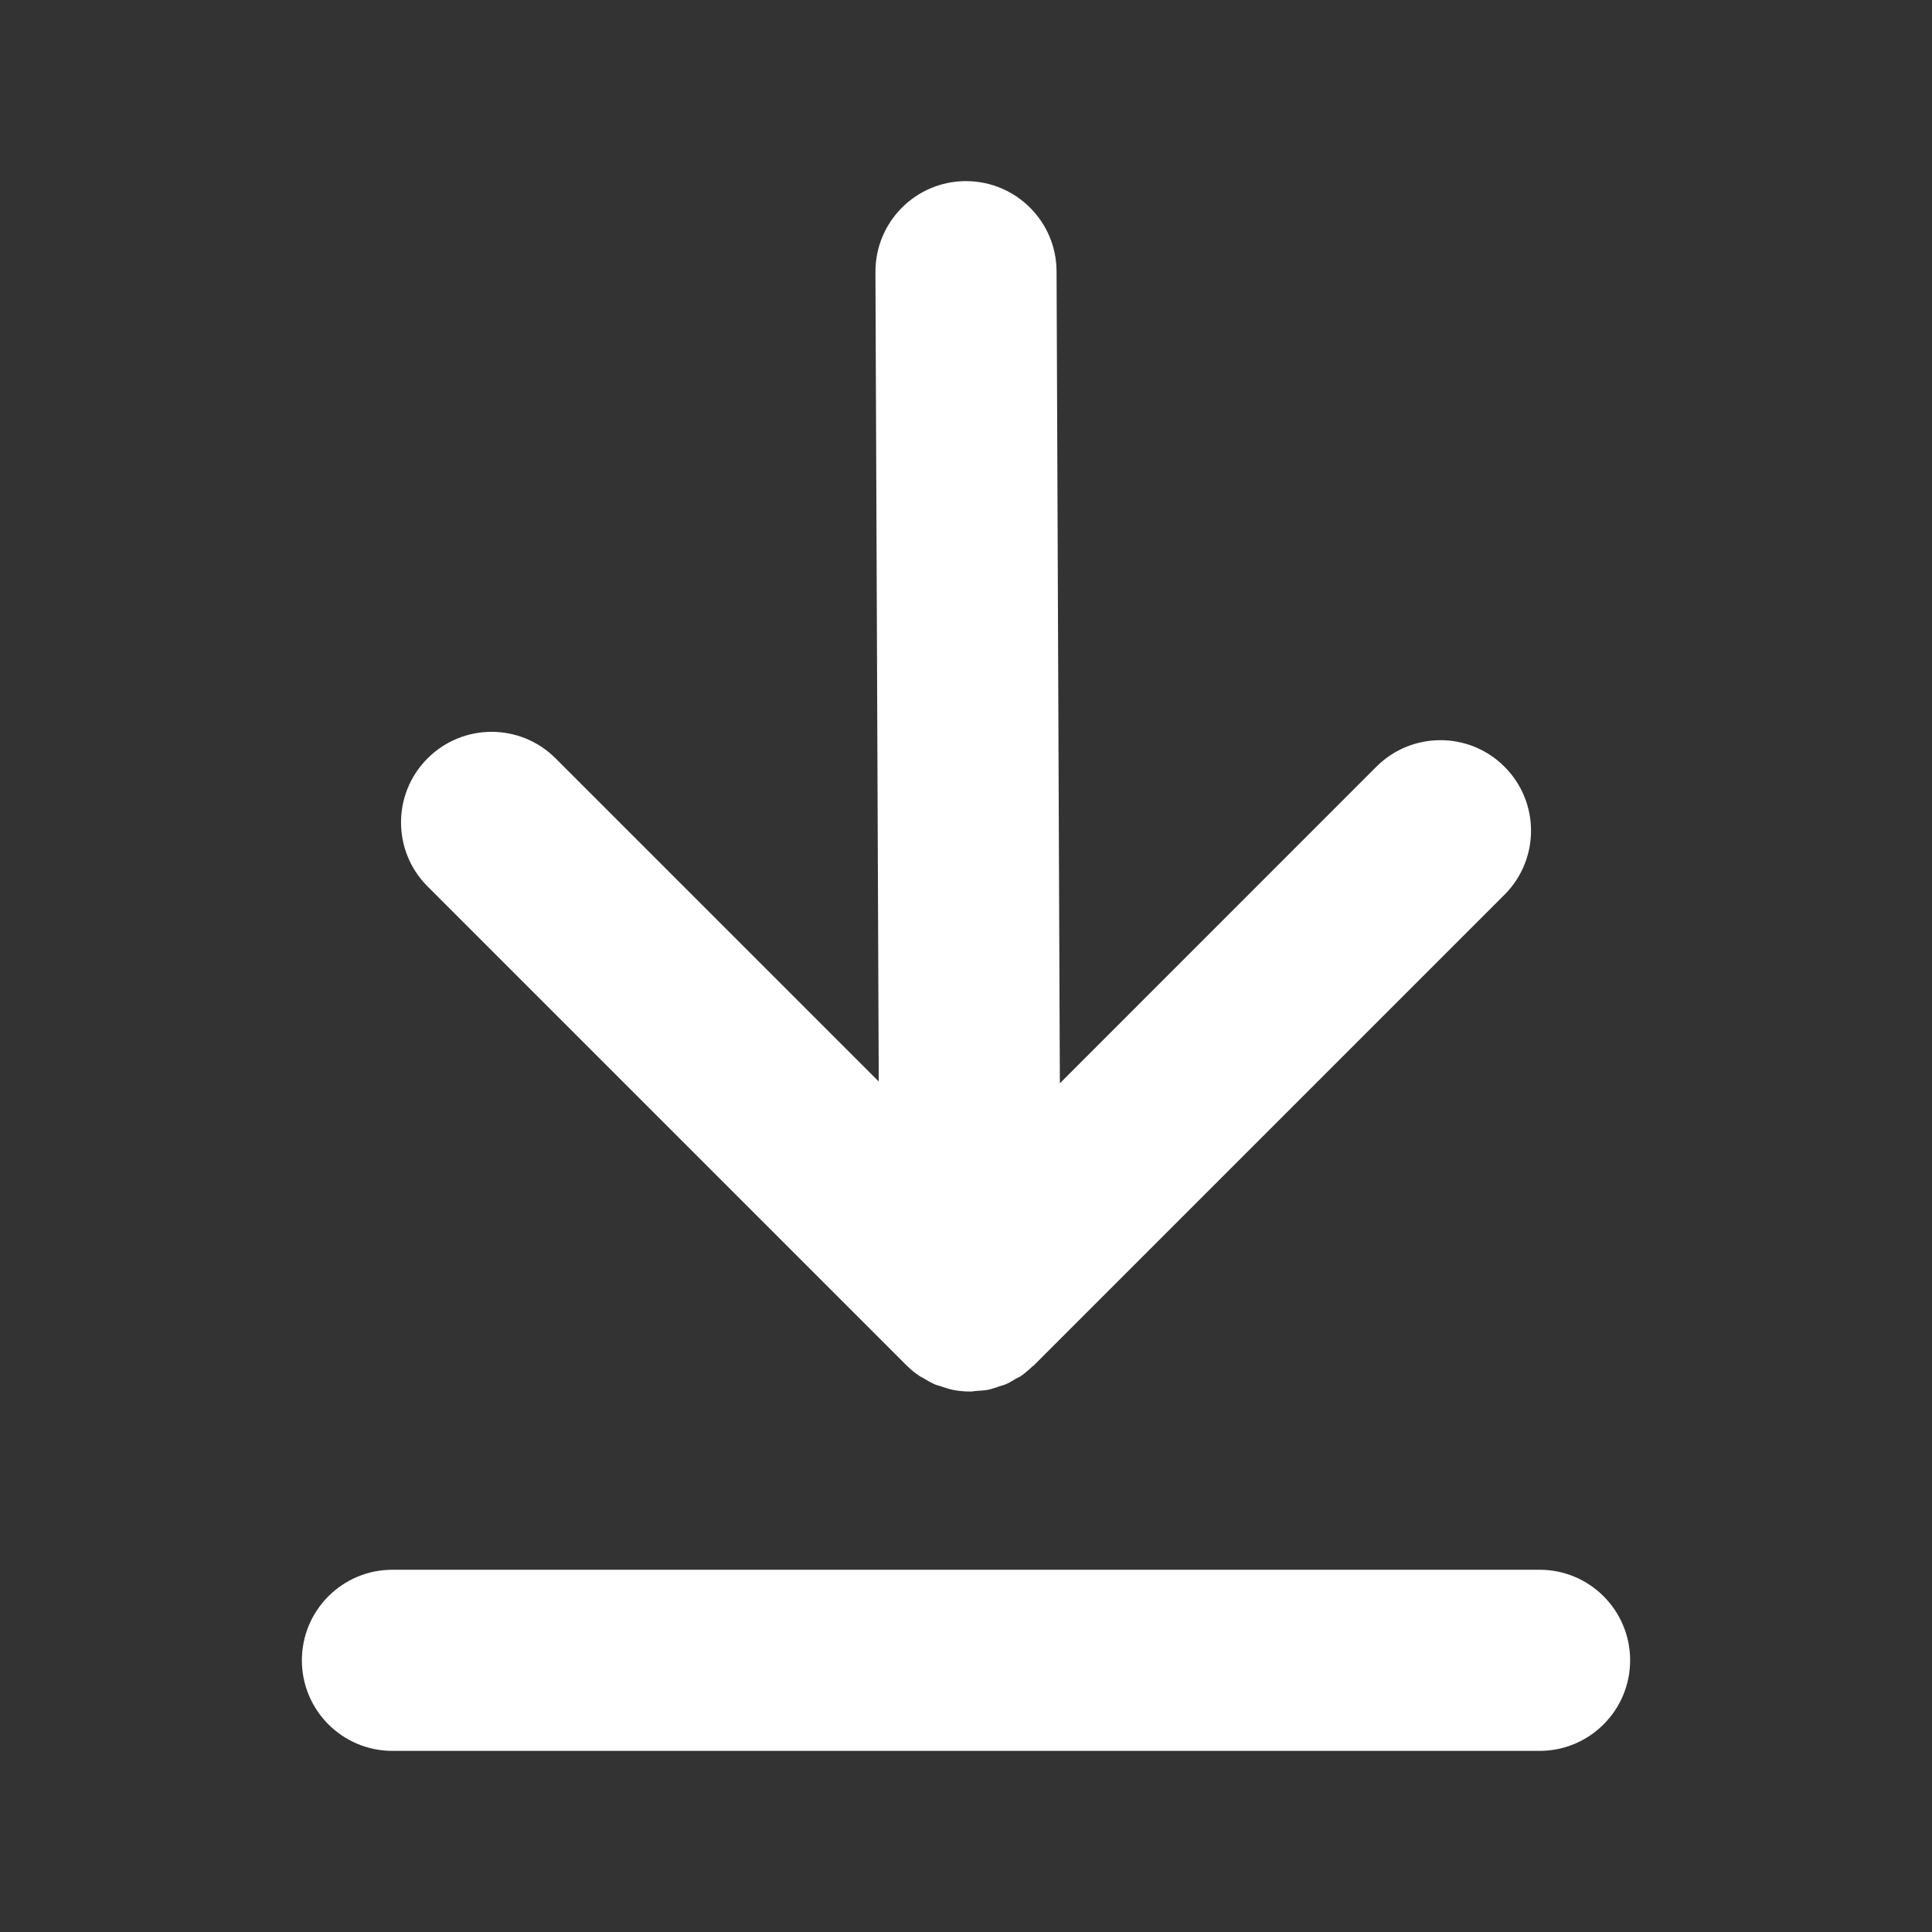 <svg width="24" height="24" viewBox="0 0 24 24" fill="none" xmlns="http://www.w3.org/2000/svg">
<rect x="0" y="0" width="24" height="24" fill="#333333" stroke="none"/>
<path fill-rule="evenodd" clip-rule="evenodd" d="M11.257 16.957L11.257 16.957L5.311 11.011C4.872 10.572 4.872 9.86 5.311 9.421C5.751 8.981 6.463 8.981 6.902 9.421L10.916 13.435L10.875 3.379C10.873 2.758 11.374 2.252 11.995 2.25H12C12.619 2.25 13.123 2.751 13.125 3.37L13.166 13.457L17.098 9.524C17.538 9.085 18.25 9.085 18.689 9.524C19.129 9.964 19.129 10.675 18.689 11.115L12.852 16.952C12.851 16.953 12.85 16.954 12.85 16.955L12.847 16.957C12.843 16.961 12.838 16.965 12.834 16.968C12.83 16.971 12.827 16.973 12.823 16.976C12.778 17.019 12.731 17.06 12.679 17.096C12.668 17.102 12.657 17.108 12.645 17.114C12.638 17.118 12.63 17.121 12.623 17.125C12.579 17.152 12.535 17.179 12.486 17.199C12.472 17.205 12.457 17.209 12.442 17.213C12.432 17.216 12.423 17.219 12.413 17.222C12.405 17.225 12.396 17.228 12.388 17.231C12.352 17.243 12.315 17.256 12.277 17.264C12.236 17.272 12.193 17.274 12.152 17.277C12.147 17.277 12.142 17.277 12.137 17.278C12.127 17.279 12.117 17.28 12.107 17.281C12.09 17.284 12.074 17.286 12.056 17.286H12.052C11.977 17.286 11.902 17.279 11.83 17.264C11.789 17.255 11.751 17.242 11.713 17.23C11.706 17.227 11.699 17.225 11.692 17.222C11.682 17.219 11.672 17.216 11.662 17.213C11.648 17.209 11.633 17.206 11.62 17.2C11.569 17.179 11.521 17.15 11.474 17.122C11.467 17.118 11.46 17.114 11.453 17.11C11.444 17.106 11.435 17.102 11.427 17.096C11.366 17.056 11.309 17.009 11.257 16.957ZM4.875 19.5H19.125C19.747 19.5 20.25 20.004 20.25 20.625C20.25 21.246 19.747 21.75 19.125 21.75H4.875C4.253 21.75 3.75 21.246 3.75 20.625C3.75 20.004 4.253 19.5 4.875 19.5Z" fill="white"/>
</svg>
